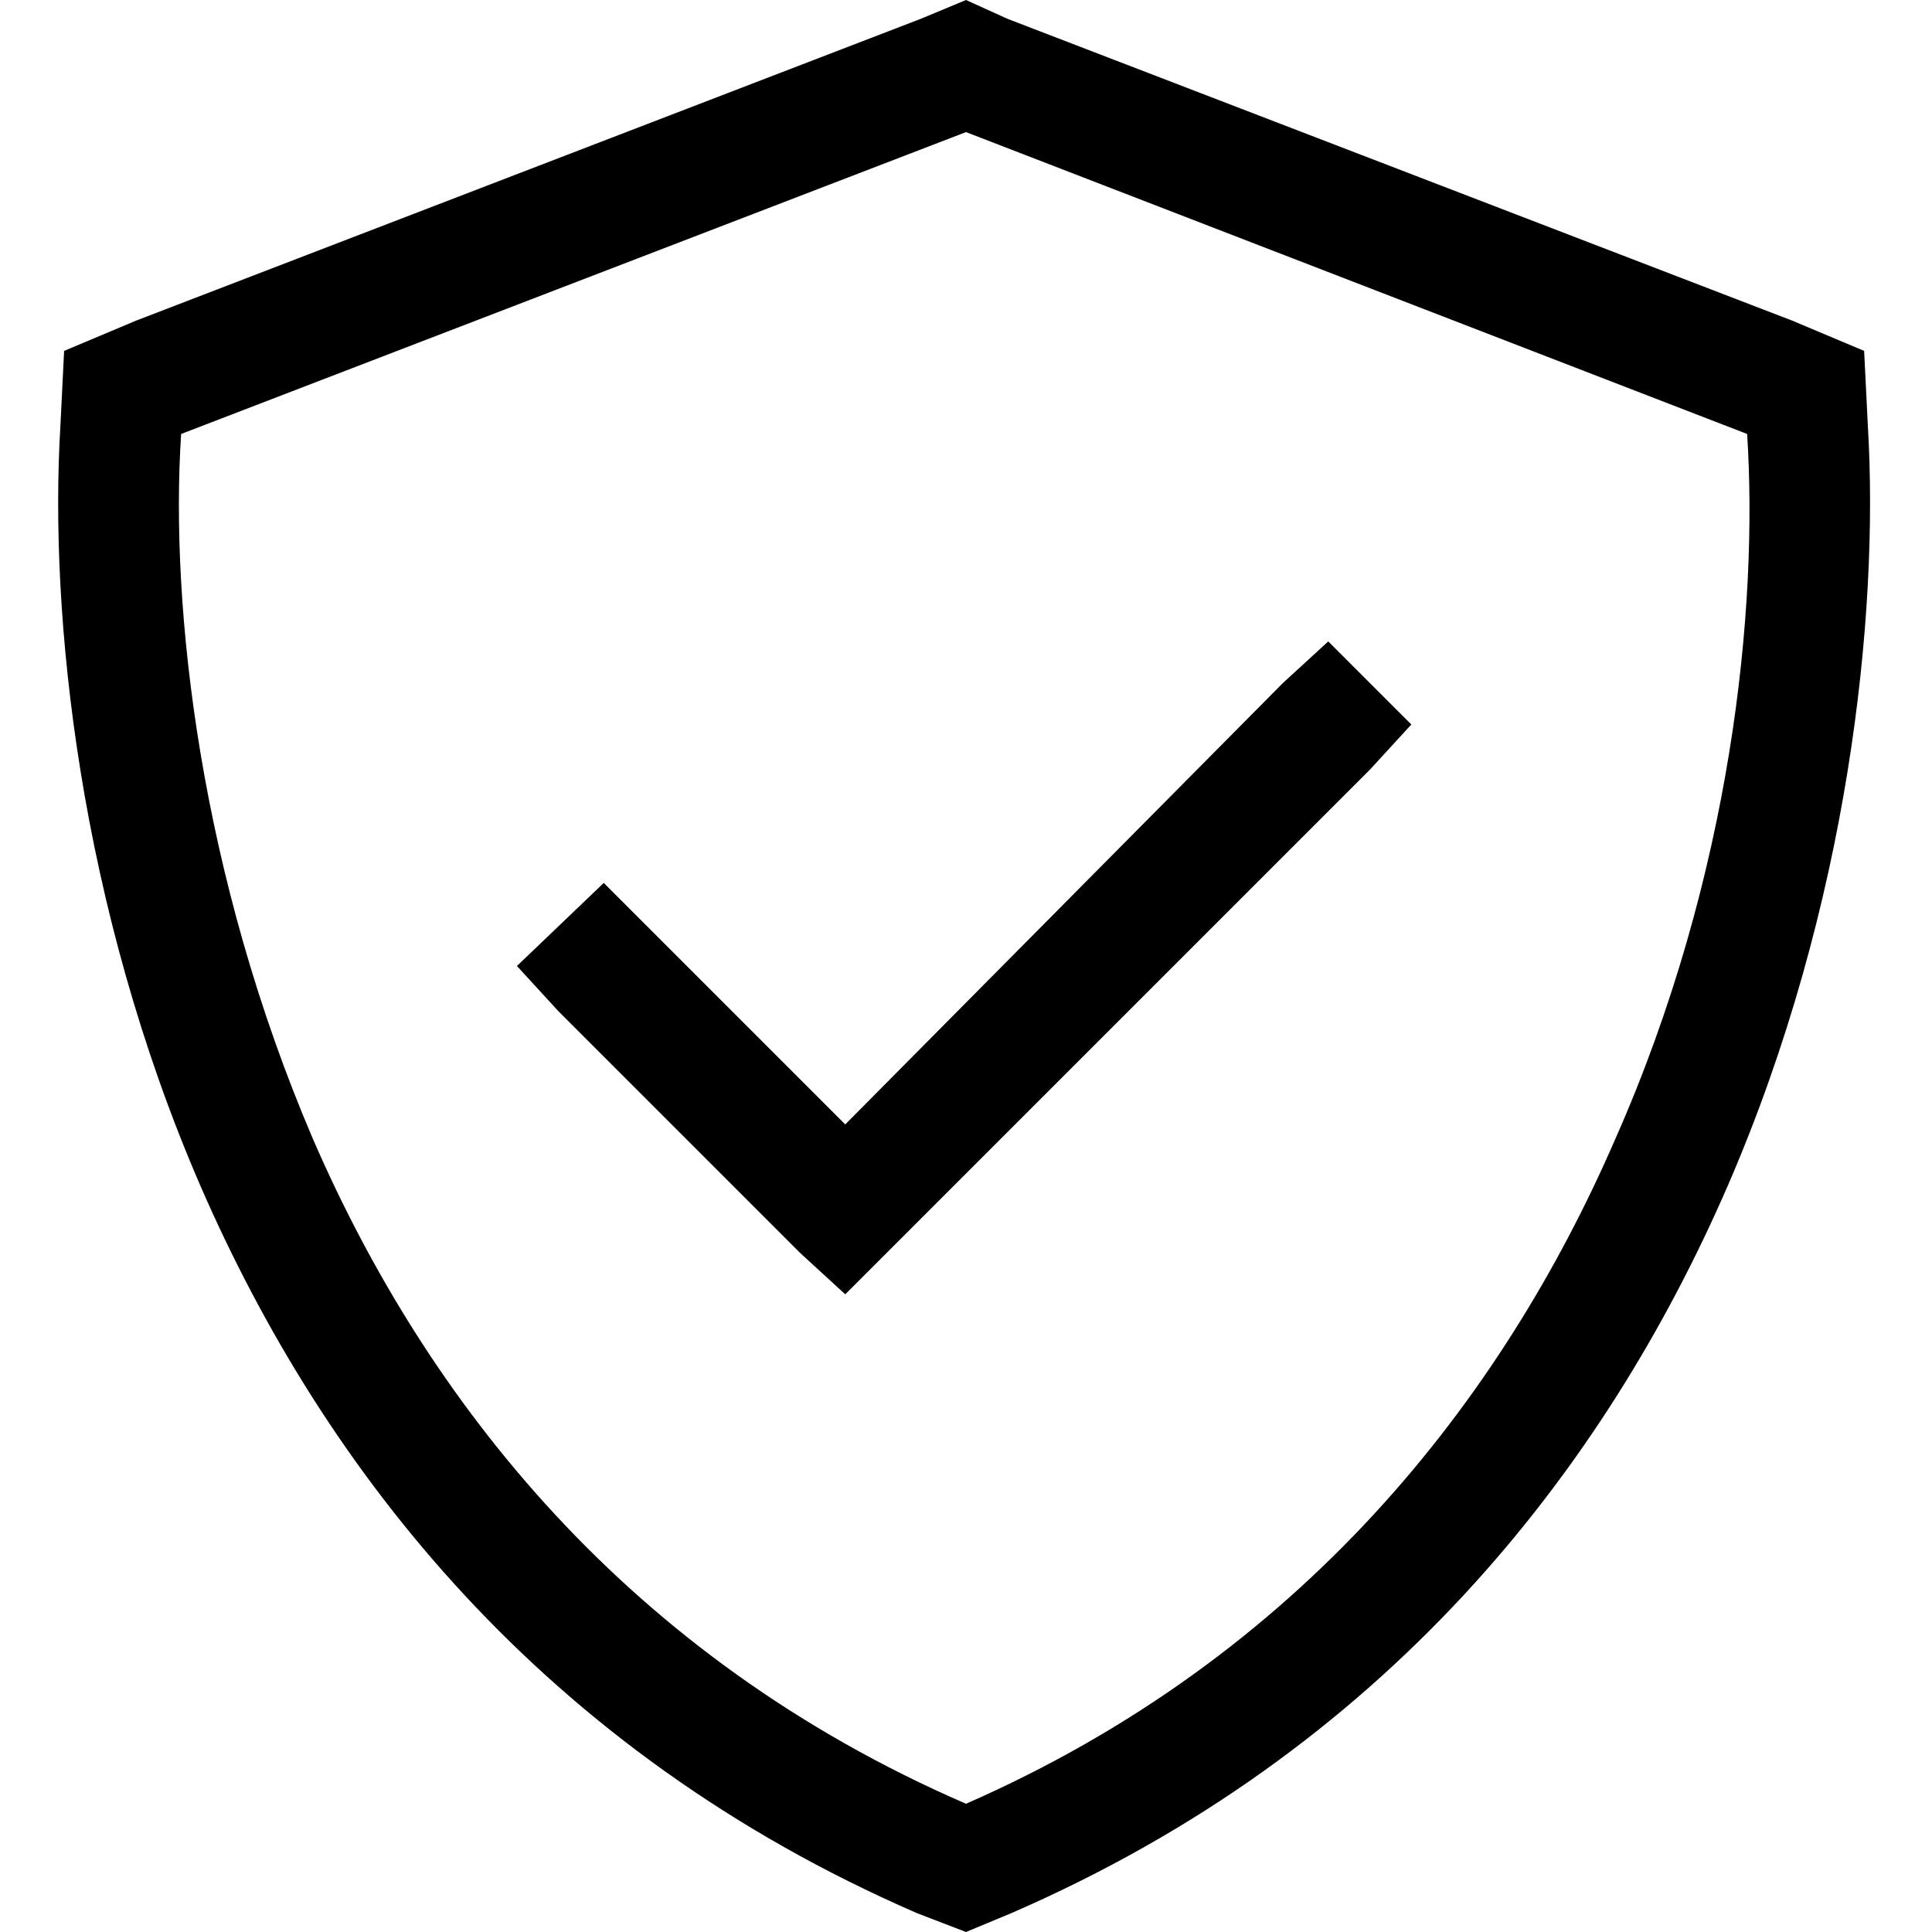 <svg xmlns="http://www.w3.org/2000/svg" fill="none" viewBox="0 0 16 16" height="16" width="16">
<path fill="black" d="M1.5 3.594C1.406 5.031 1.656 7.25 2.594 9.438C3.531 11.594 5.188 13.719 8 14.938C10.781 13.719 12.438 11.594 13.375 9.438C14.344 7.25 14.562 5.031 14.469 3.594L8 1.094L1.5 3.594ZM15.469 3.531C15.562 5.094 15.312 7.5 14.312 9.812C13.281 12.188 11.469 14.5 8.375 15.844L8 16L7.594 15.844C4.5 14.5 2.688 12.188 1.656 9.812C0.656 7.5 0.406 5.094 0.5 3.531L0.531 2.906L1.125 2.656L7.625 0.156L8 0L8.344 0.156L14.844 2.656L15.438 2.906L15.469 3.531ZM11.344 6.375L7.344 10.375L7 10.719L6.625 10.375L4.625 8.375L4.281 8L5 7.312L5.344 7.656L7 9.312L10.625 5.656L11 5.312L11.688 6L11.344 6.375Z"></path>
</svg>
